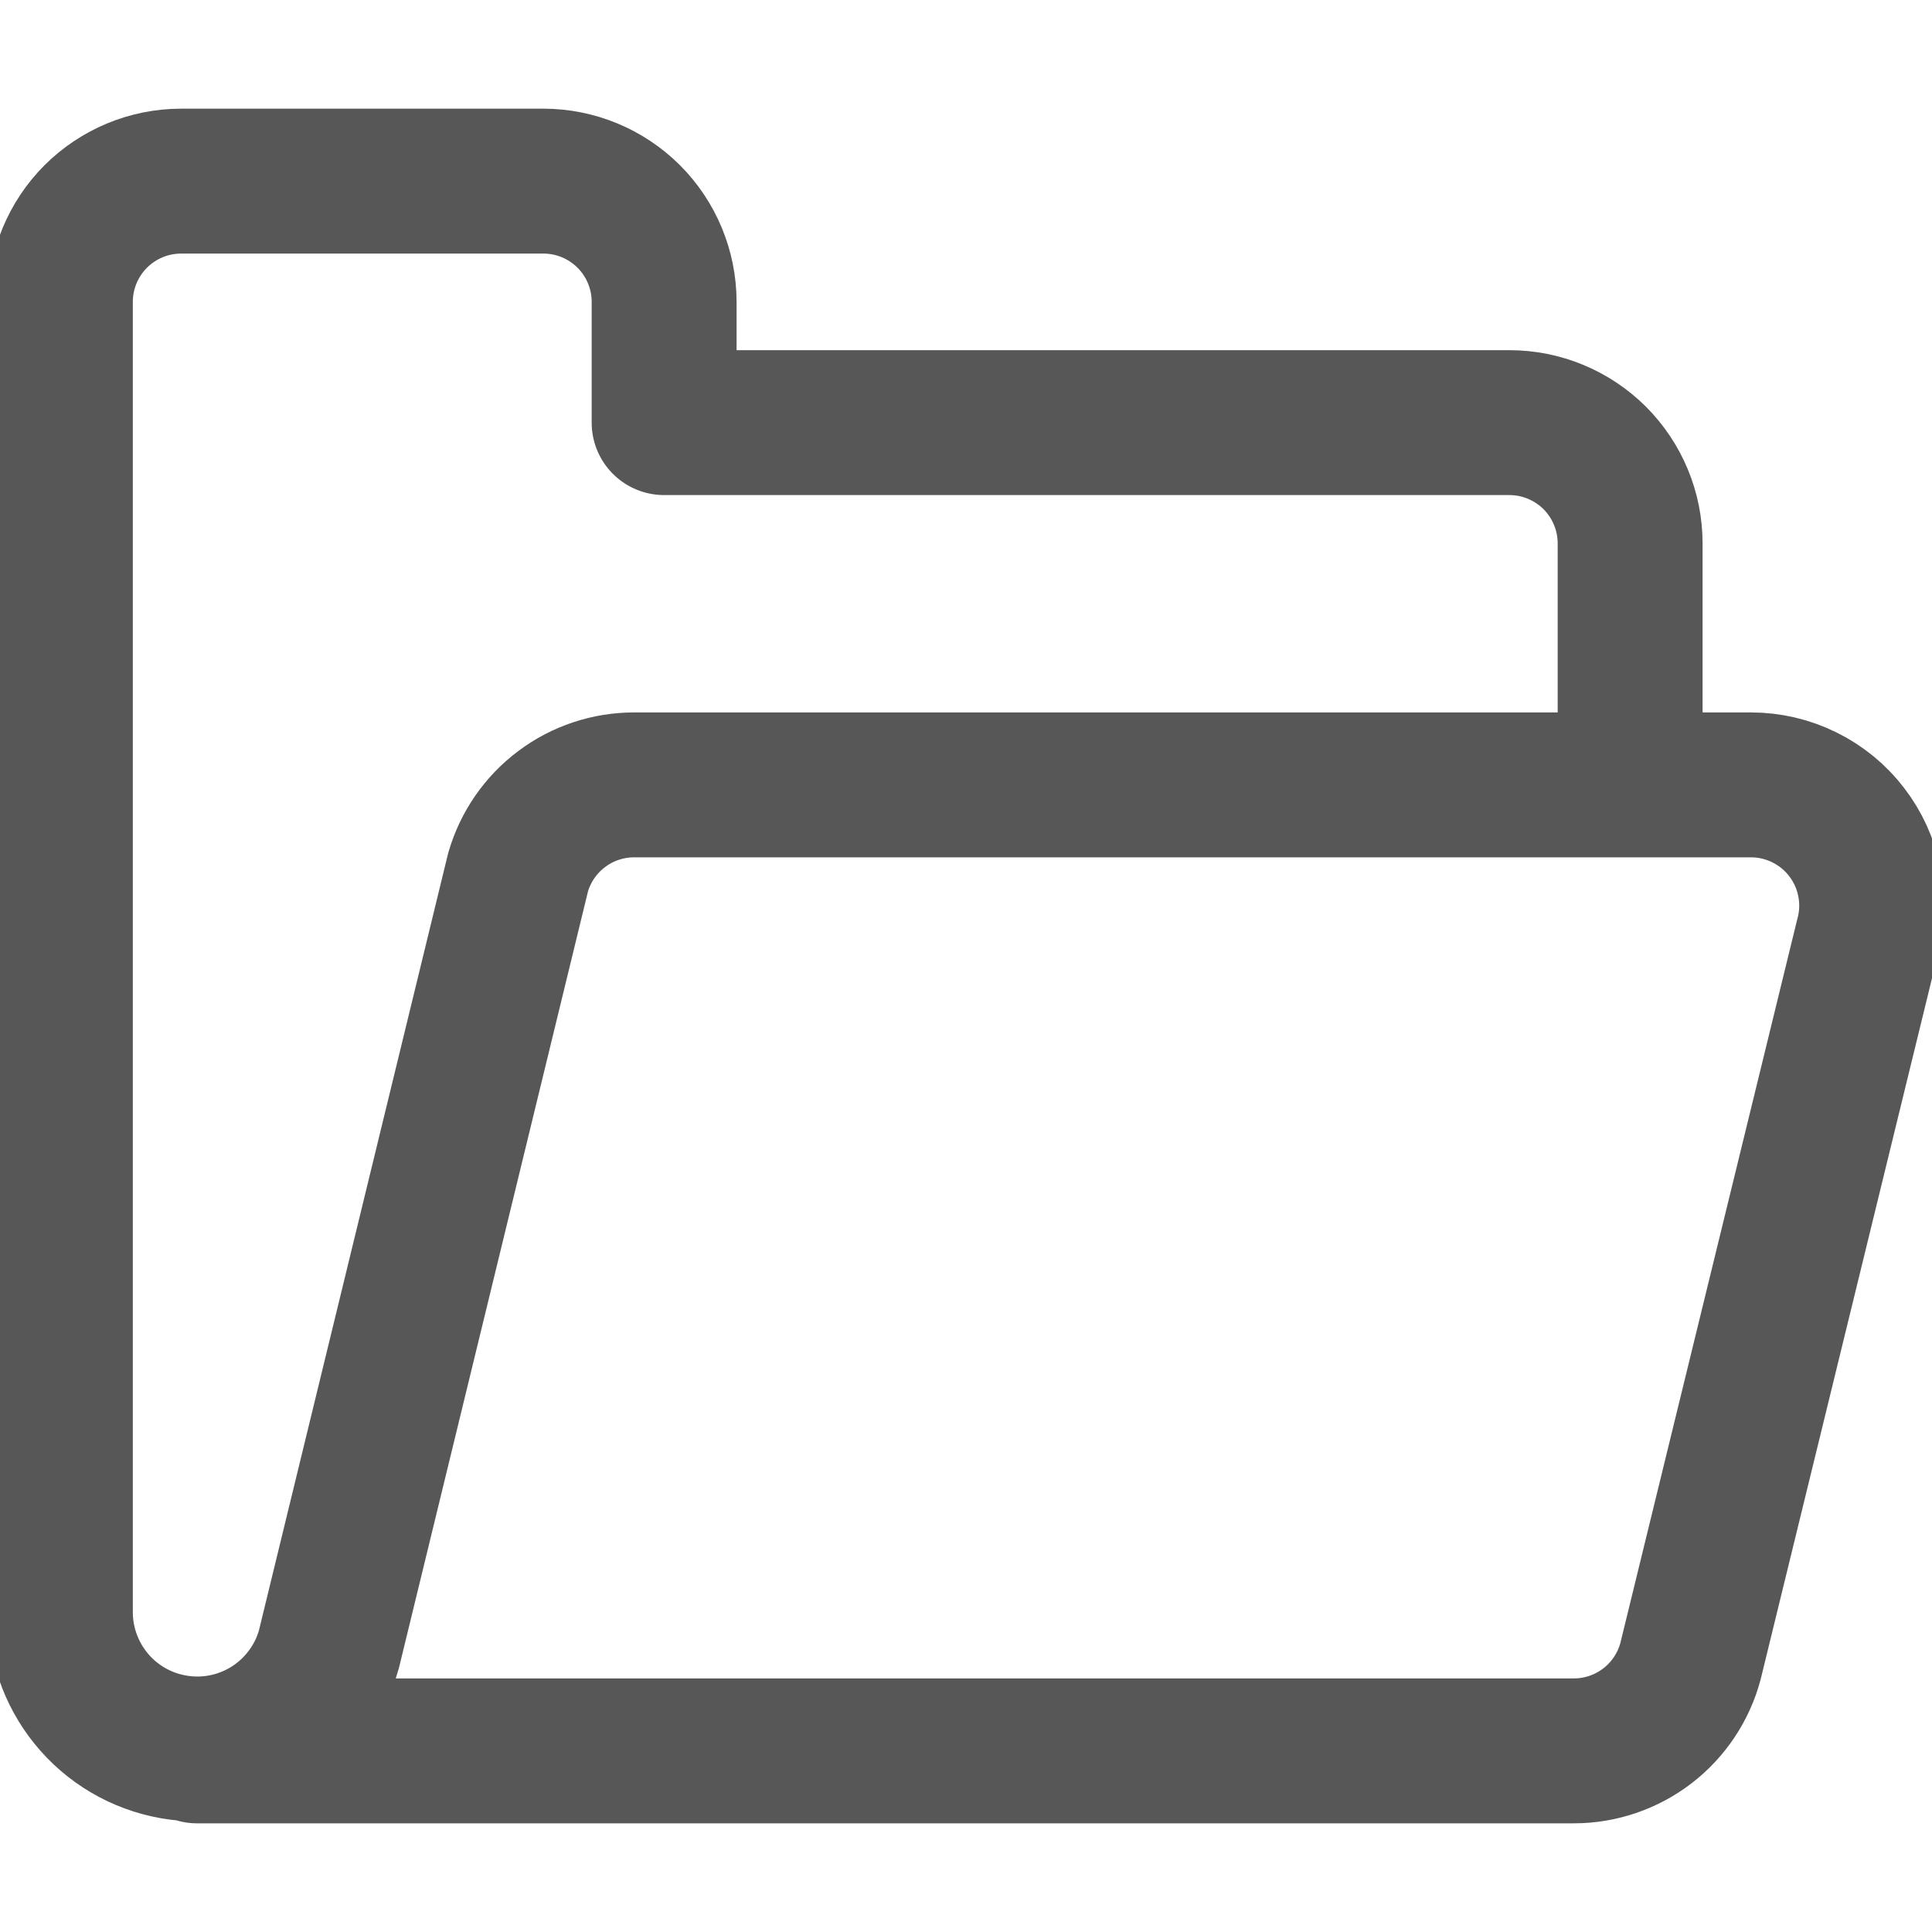 <svg width="20" height="20" viewBox="0 0 20 20" fill="none" xmlns="http://www.w3.org/2000/svg">
<g clip-path="url(#clip0)">
<path d="M16.875 8.125V5.625C16.875 5.293 16.743 4.976 16.509 4.741C16.274 4.507 15.957 4.375 15.625 4.375H6.875V3.125C6.875 2.793 6.743 2.476 6.509 2.241C6.274 2.007 5.957 1.875 5.625 1.875H1.875C1.543 1.875 1.226 2.007 0.991 2.241C0.757 2.476 0.625 2.793 0.625 3.125V16.708C0.63 17.049 0.757 17.376 0.983 17.63C1.209 17.885 1.52 18.049 1.857 18.093C2.195 18.138 2.537 18.059 2.821 17.872C3.105 17.684 3.313 17.401 3.405 17.073L5.364 9.026C5.44 8.766 5.598 8.537 5.815 8.375C6.031 8.212 6.295 8.125 6.566 8.125H18.125C18.317 8.125 18.506 8.169 18.678 8.254C18.849 8.338 19 8.461 19.116 8.613C19.233 8.765 19.314 8.942 19.351 9.13C19.389 9.318 19.383 9.512 19.333 9.697L17.5 17.197C17.429 17.463 17.272 17.698 17.054 17.866C16.835 18.034 16.567 18.125 16.292 18.125H2.039" stroke="#575757" stroke-width="1.5" stroke-linecap="round" stroke-linejoin="round"/>
</g>
<defs>
<clipPath id="clip0">
<rect width="20" height="20" fill="white"/>
</clipPath>
</defs>
</svg>
